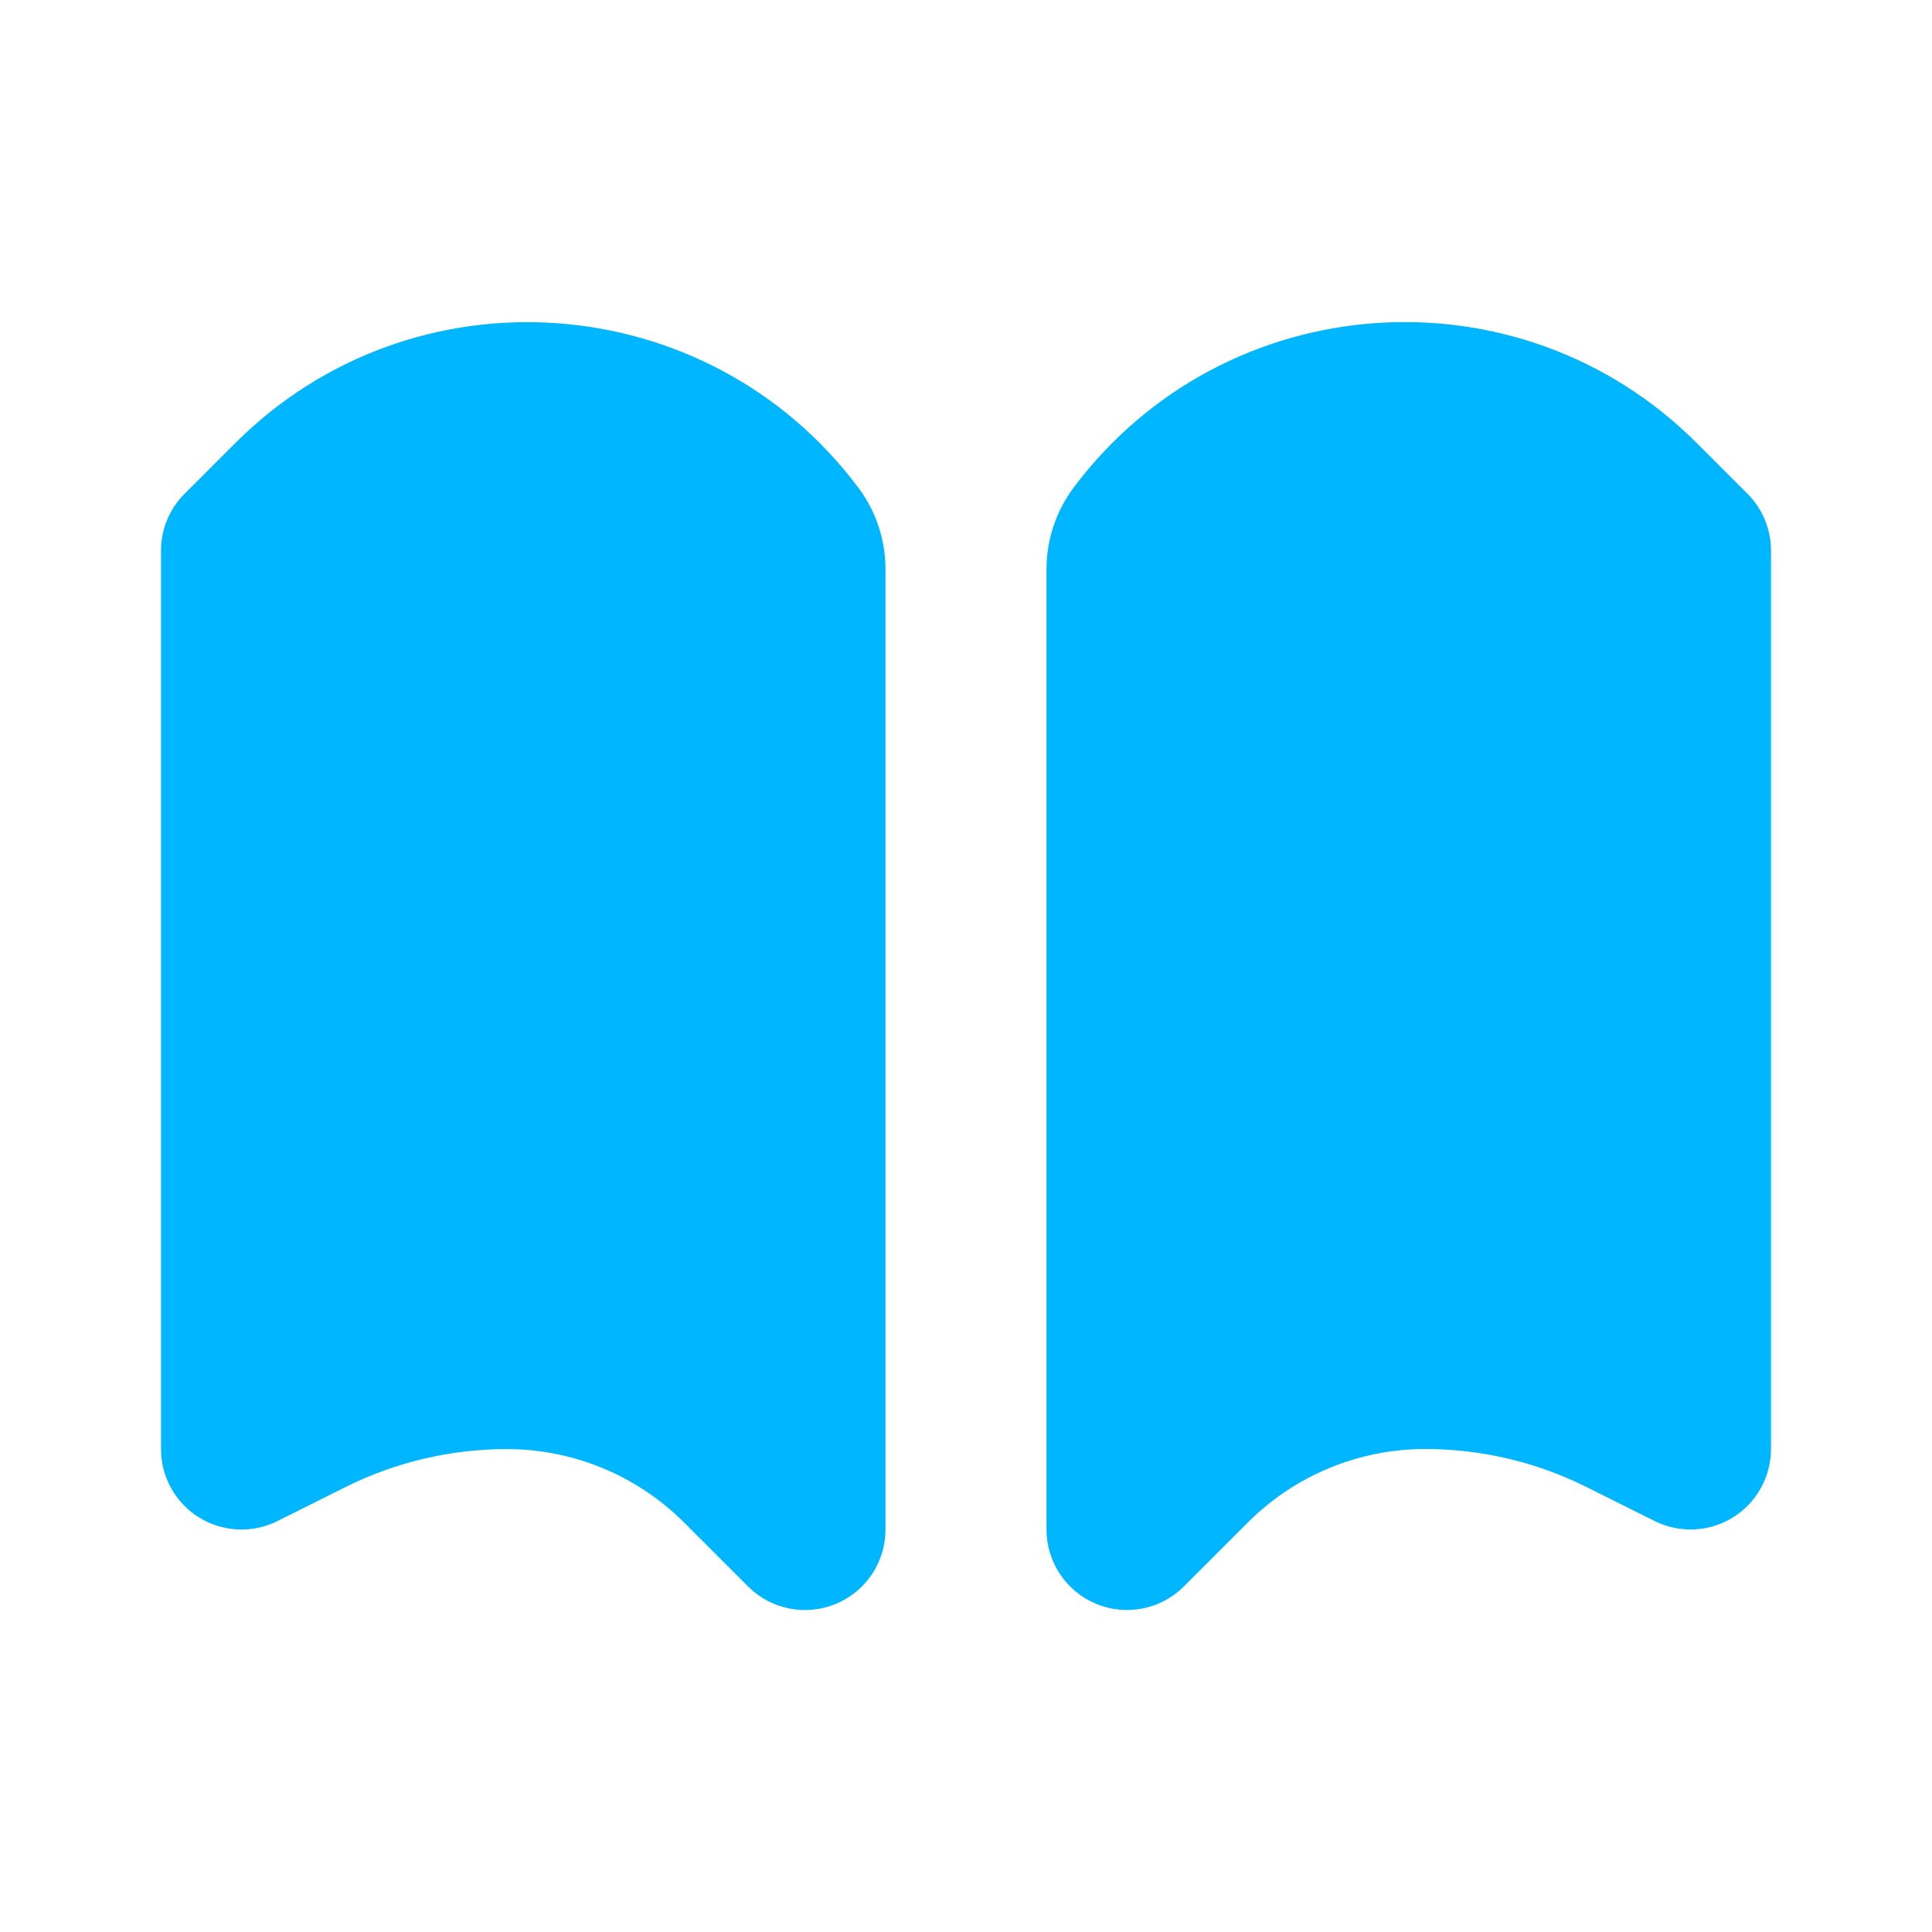 <?xml version="1.0" encoding="UTF-8"?>
<svg xmlns="http://www.w3.org/2000/svg" width="24" height="24" viewBox="0 0 24 24" fill="none">
  <path fill-rule="evenodd" clip-rule="evenodd" d="M13.338 6.056C15.214 3.555 18.87 3.295 21.08 5.506L21.707 6.133C21.895 6.32 22 6.575 22 6.84V18C22 18.346 21.82 18.668 21.526 18.851C21.231 19.033 20.863 19.049 20.553 18.894L19.711 18.474C19.088 18.162 18.401 18 17.705 18C16.878 18 16.086 18.328 15.502 18.912L14.707 19.707C14.421 19.993 13.991 20.079 13.617 19.924C13.244 19.769 13 19.404 13 19V7.07C13 6.704 13.119 6.349 13.338 6.056Z" fill="#00B7FF"></path>
  <path fill-rule="evenodd" clip-rule="evenodd" d="M2.92 5.507C5.13 3.296 8.786 3.556 10.662 6.057C10.881 6.349 11 6.705 11 7.071V19.001C11 19.405 10.756 19.77 10.383 19.924C10.009 20.079 9.579 19.994 9.293 19.708L8.498 18.913C7.914 18.329 7.122 18.001 6.295 18.001C5.599 18.001 4.912 18.163 4.289 18.474L3.447 18.895C3.137 19.05 2.769 19.033 2.474 18.851C2.179 18.669 2 18.347 2 18.001V6.841C2 6.576 2.105 6.321 2.293 6.134L2.92 5.507Z" fill="#00B7FF"></path>
</svg>
